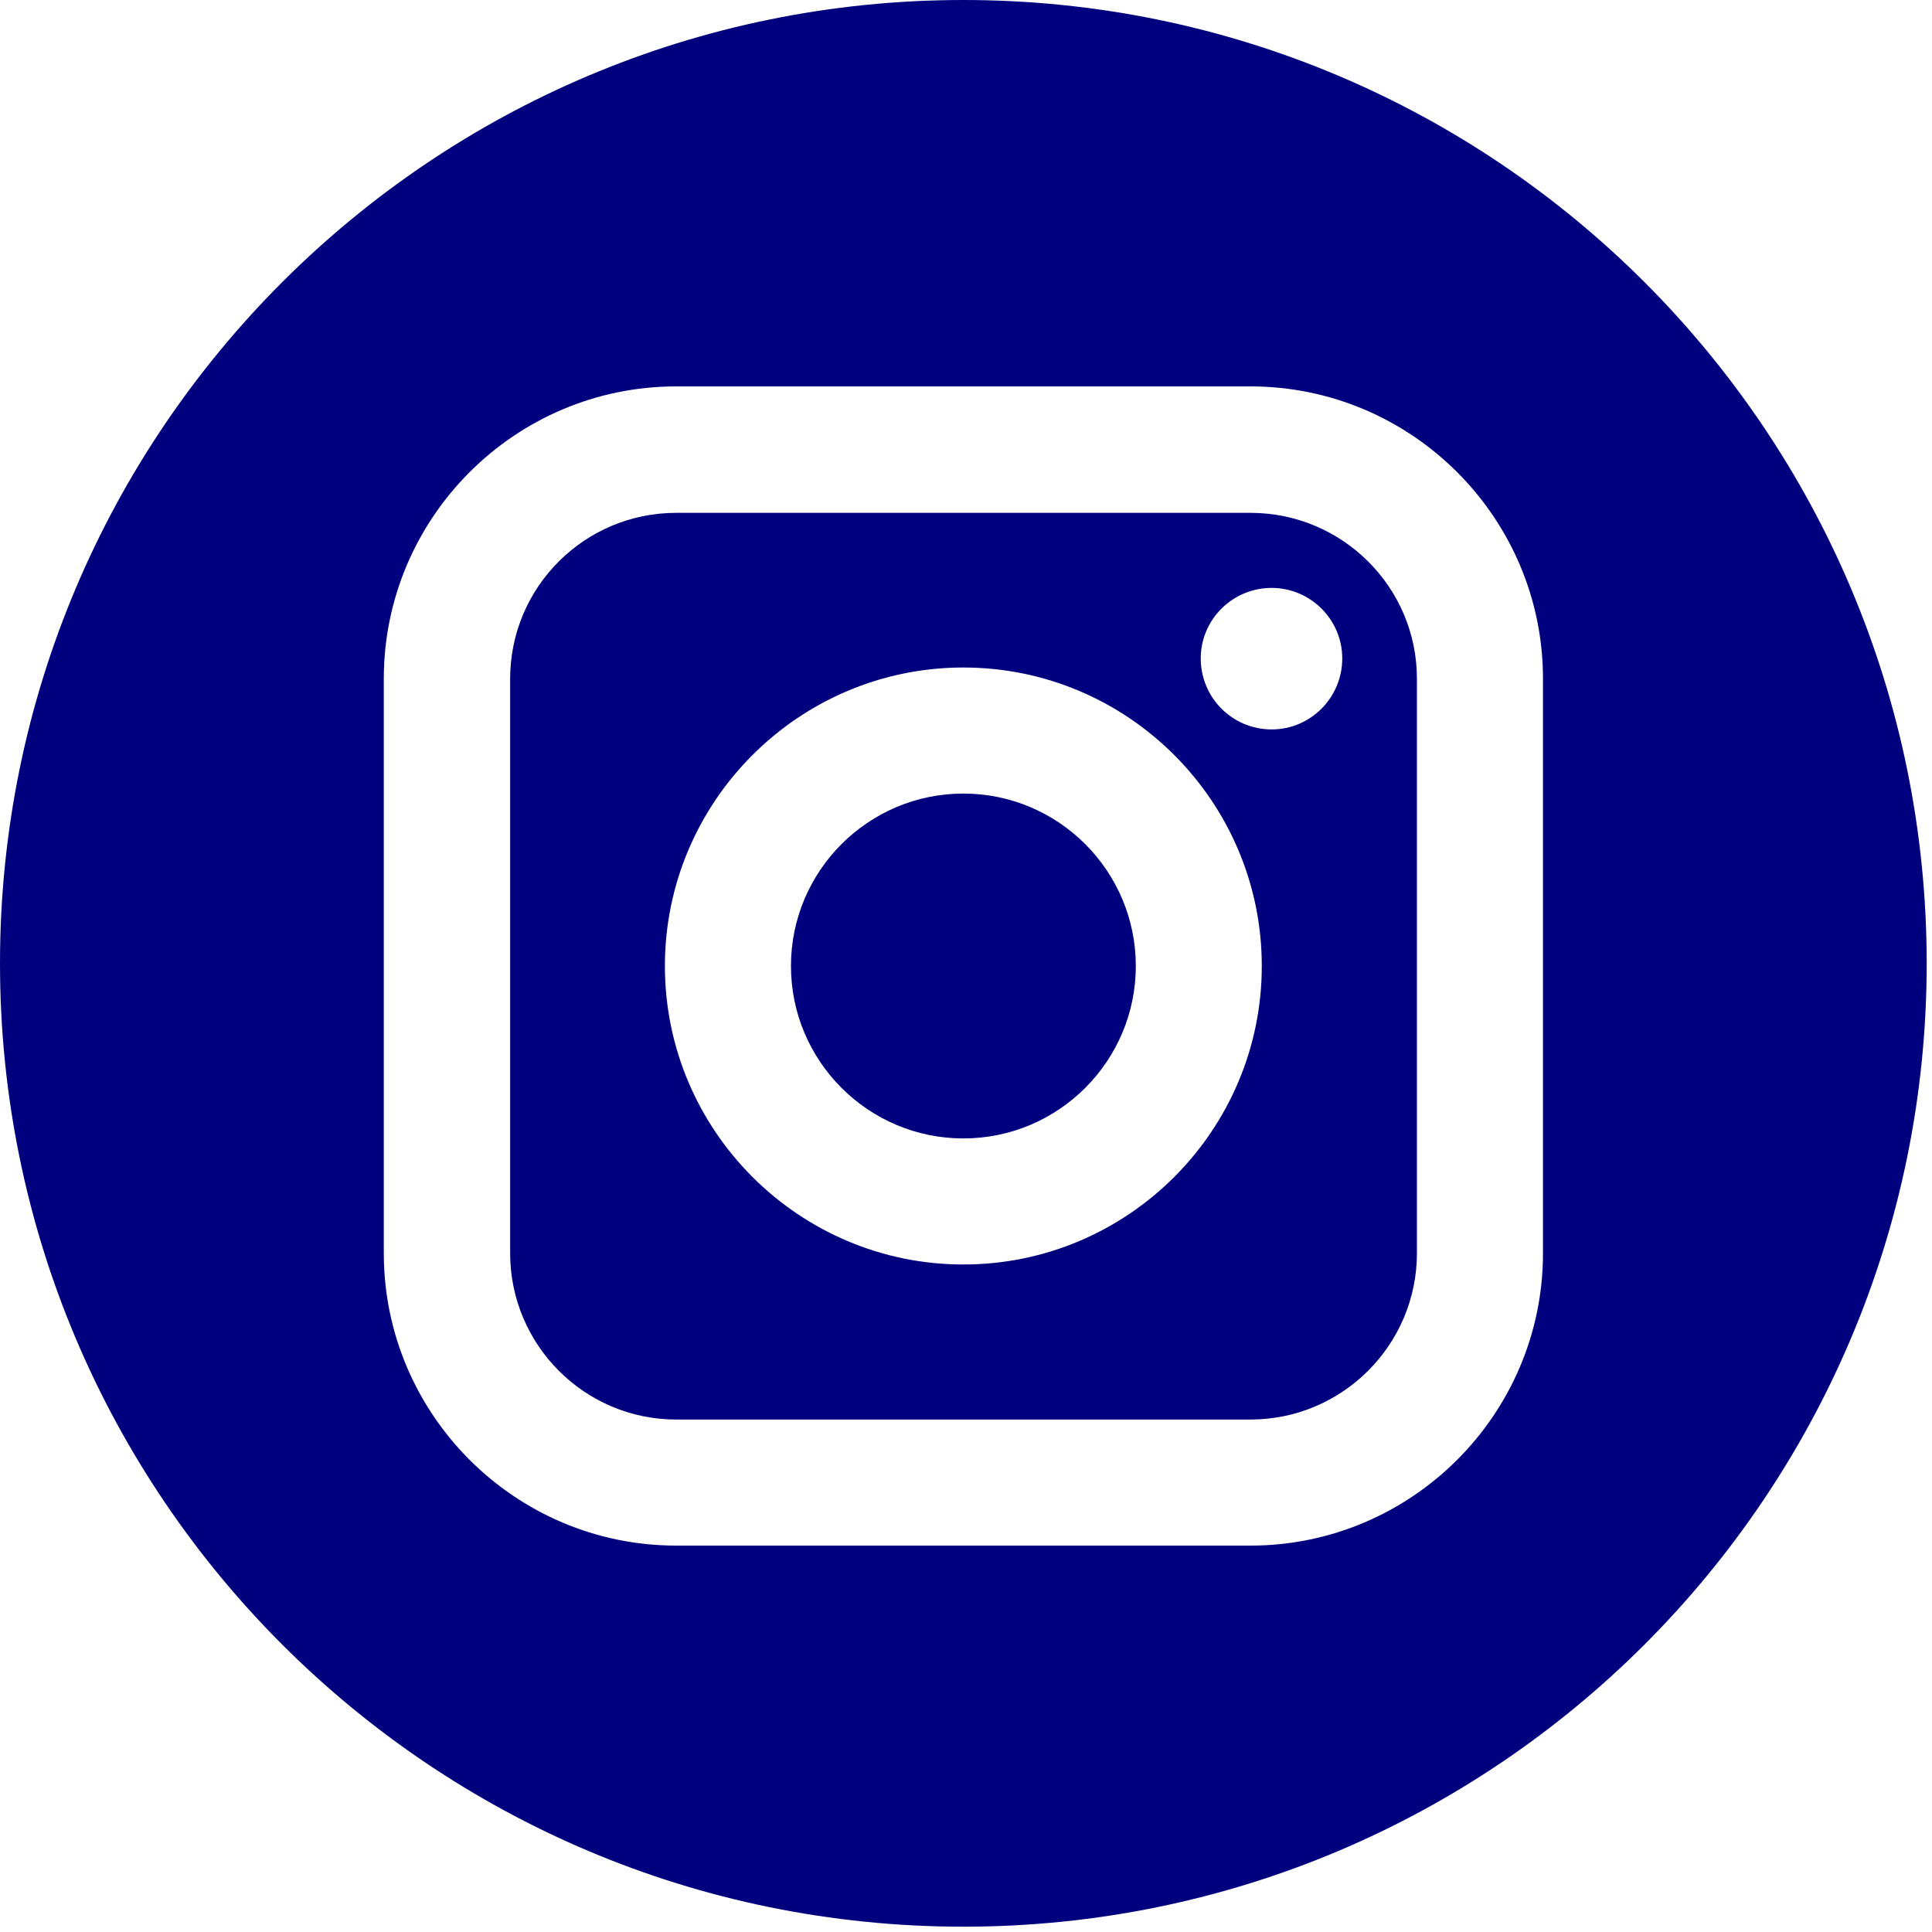 <?xml version="1.0" encoding="UTF-8"?>
<svg xmlns="http://www.w3.org/2000/svg" xmlns:xlink="http://www.w3.org/1999/xlink" width="20pt" height="20pt" viewBox="0 0 20 20" version="1.1">
<g id="surface1">
<path style=" stroke:none;fill-rule:nonzero;fill:rgb(0%,0%,49.804%);fill-opacity:1;" d="M 12.945 5.309 L 7 5.309 C 6.051 5.309 5.281 6.078 5.281 7.027 L 5.281 12.973 C 5.281 13.922 6.051 14.695 7 14.695 L 12.945 14.695 C 13.895 14.695 14.668 13.922 14.668 12.973 L 14.668 7.027 C 14.668 6.078 13.895 5.309 12.945 5.309 Z M 9.973 13.09 C 8.27 13.09 6.883 11.703 6.883 10 C 6.883 8.297 8.27 6.91 9.973 6.91 C 11.676 6.91 13.062 8.297 13.062 10 C 13.062 11.703 11.676 13.09 9.973 13.09 Z M 13.164 7.551 C 12.758 7.551 12.43 7.223 12.43 6.816 C 12.43 6.414 12.758 6.086 13.164 6.086 C 13.566 6.086 13.895 6.414 13.895 6.816 C 13.895 7.223 13.566 7.551 13.164 7.551 Z M 13.164 7.551 "/>
<path style=" stroke:none;fill-rule:nonzero;fill:rgb(0%,0%,49.804%);fill-opacity:1;" d="M 9.973 8.215 C 8.988 8.215 8.188 9.016 8.188 10 C 8.188 10.984 8.988 11.785 9.973 11.785 C 10.957 11.785 11.758 10.984 11.758 10 C 11.758 9.016 10.957 8.215 9.973 8.215 Z M 9.973 8.215 "/>
<path style=" stroke:none;fill-rule:nonzero;fill:rgb(0%,0%,49.804%);fill-opacity:1;" d="M 9.973 0 C 4.465 0 0 4.465 0 9.973 C 0 15.48 4.465 19.945 9.973 19.945 C 15.48 19.945 19.945 15.48 19.945 9.973 C 19.945 4.465 15.48 0 9.973 0 Z M 15.973 12.973 C 15.973 14.641 14.613 16 12.945 16 L 7 16 C 5.332 16 3.973 14.641 3.973 12.973 L 3.973 7.027 C 3.973 5.359 5.332 4 7 4 L 12.945 4 C 14.613 4 15.973 5.359 15.973 7.027 Z M 15.973 12.973 "/>
</g>
</svg>
